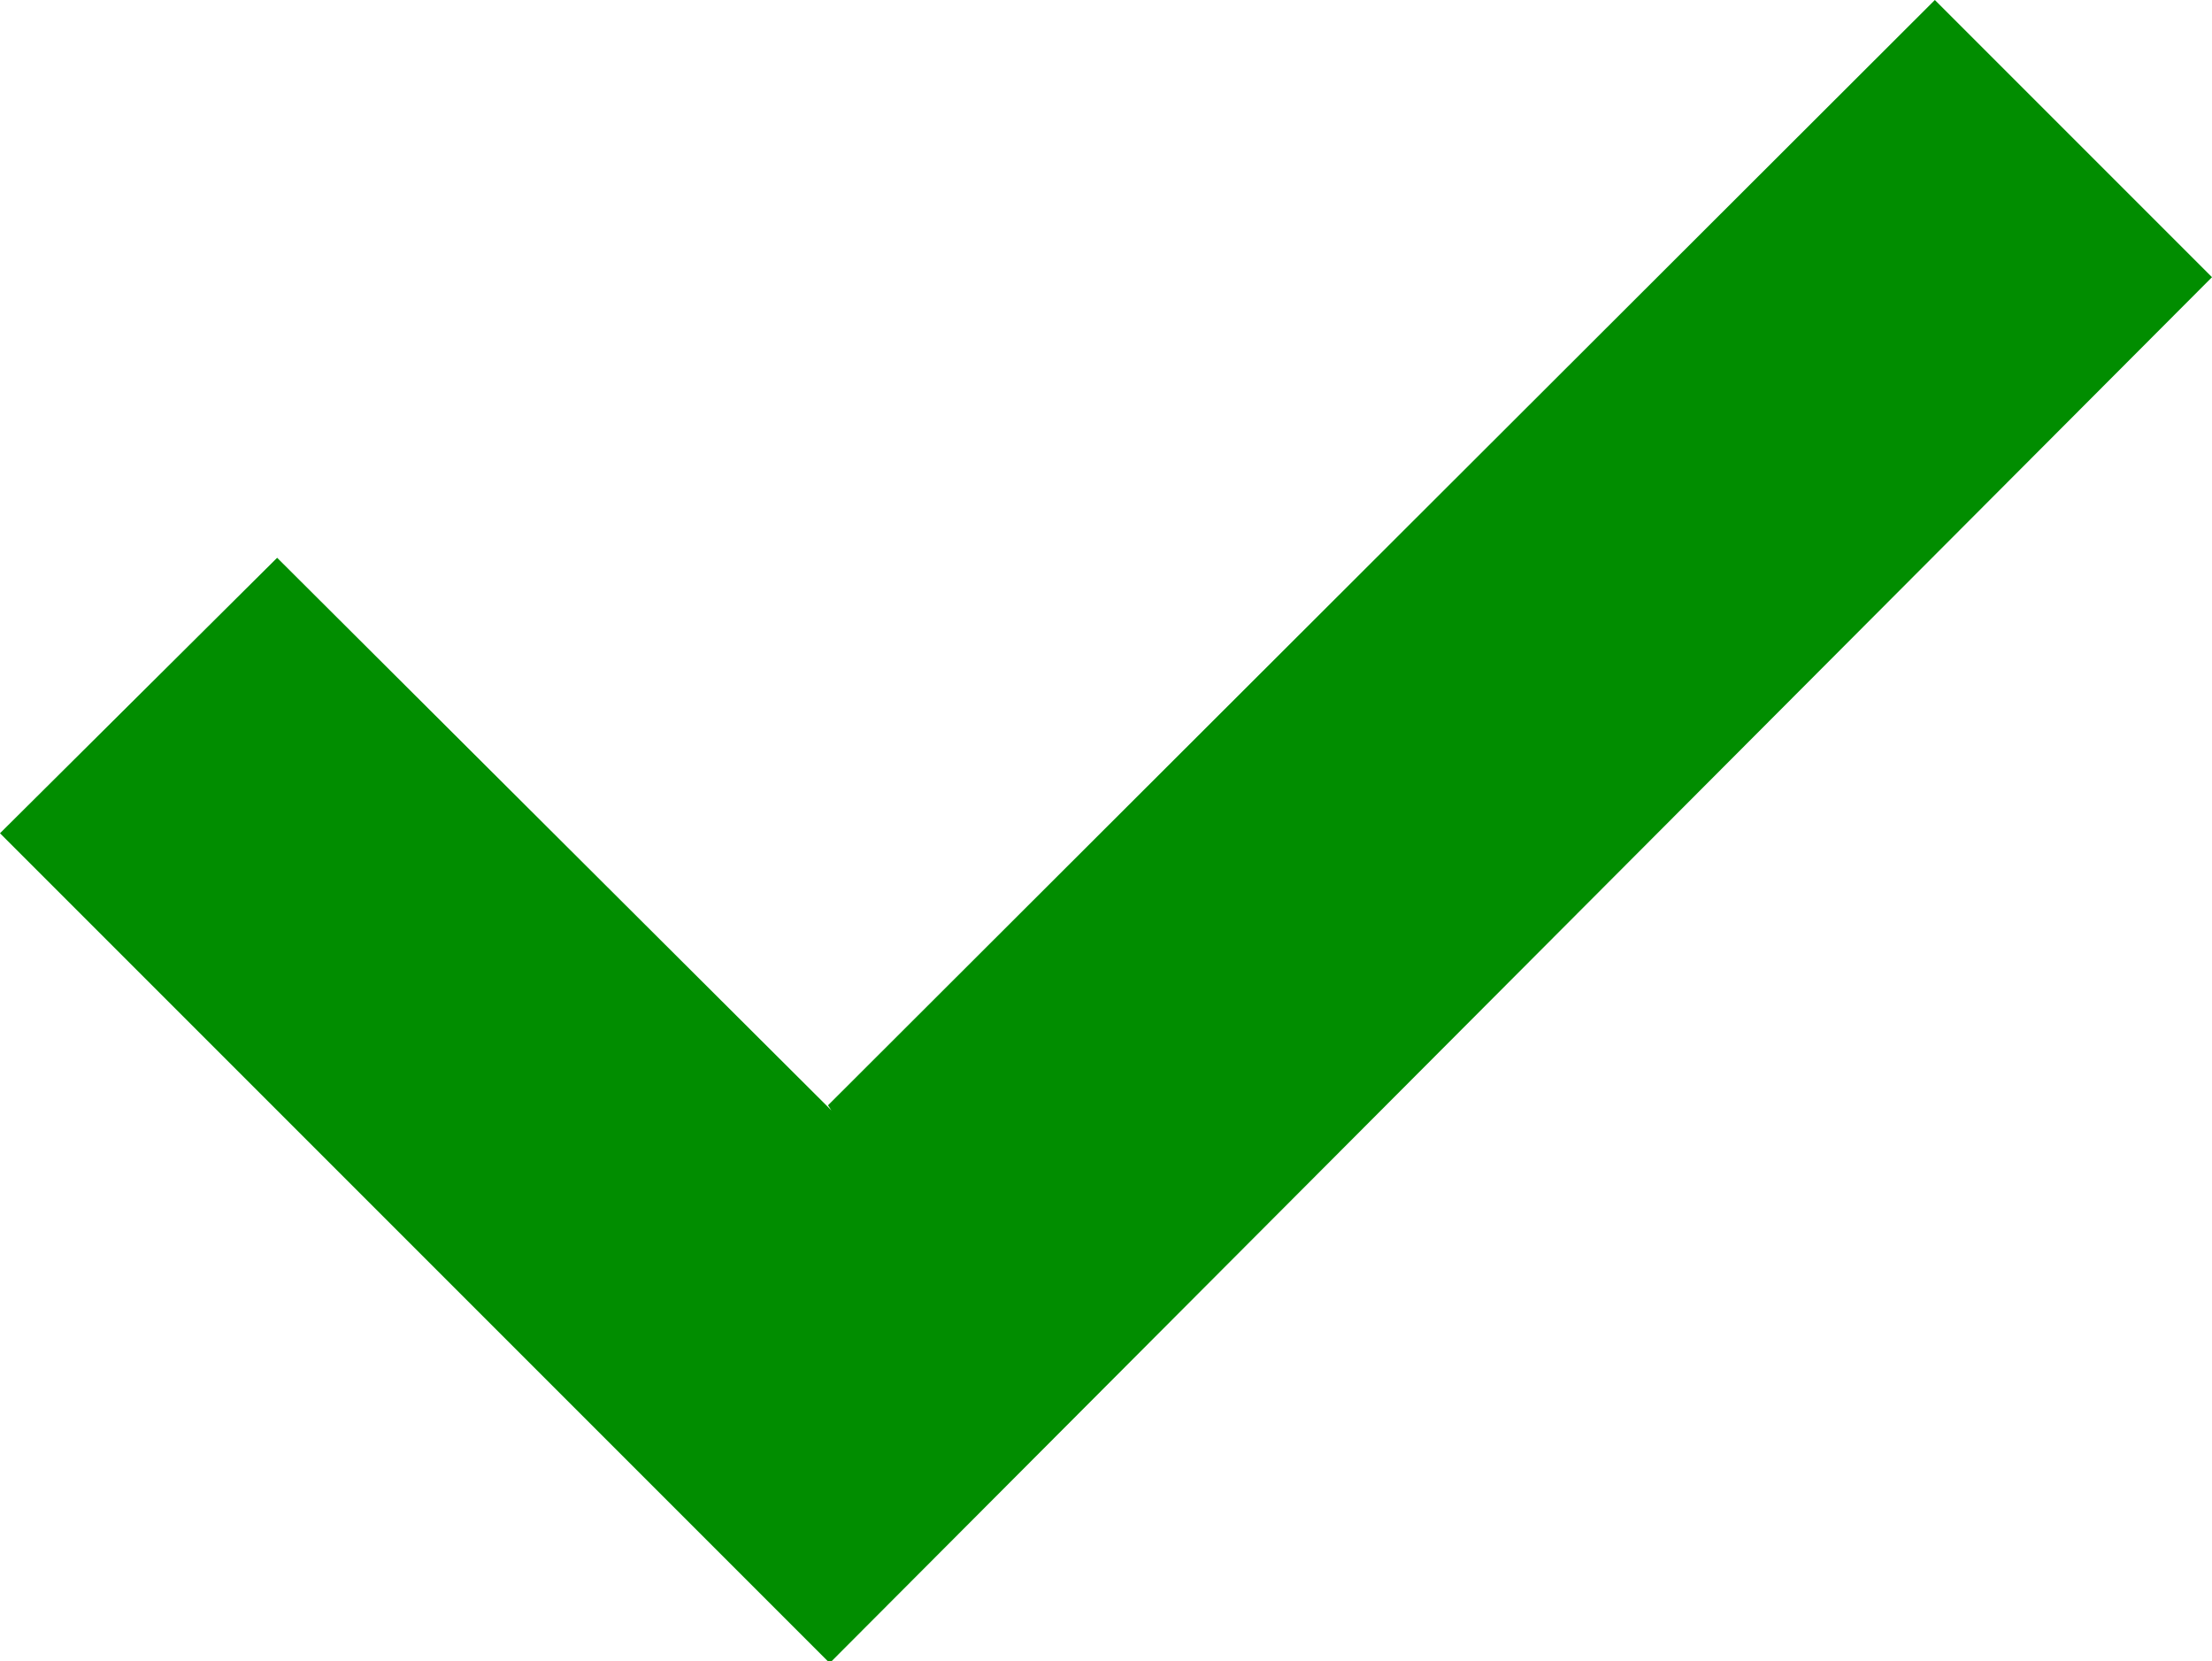 <?xml version="1.0" encoding="UTF-8"?>
<svg id="Layer_1" data-name="Layer 1" xmlns="http://www.w3.org/2000/svg" viewBox="0 0 12.93 9.71">
  <defs>
    <style>
      .cls-1 {
        fill: #018d00;
      }
    </style>
  </defs>
  <path class="cls-1" d="M4.86,6.49L1.62,3.26l-1.62,1.61,4.85,4.85L12.93,1.62l-1.62-1.62-6.47,6.46.02.03Z"/>
</svg>